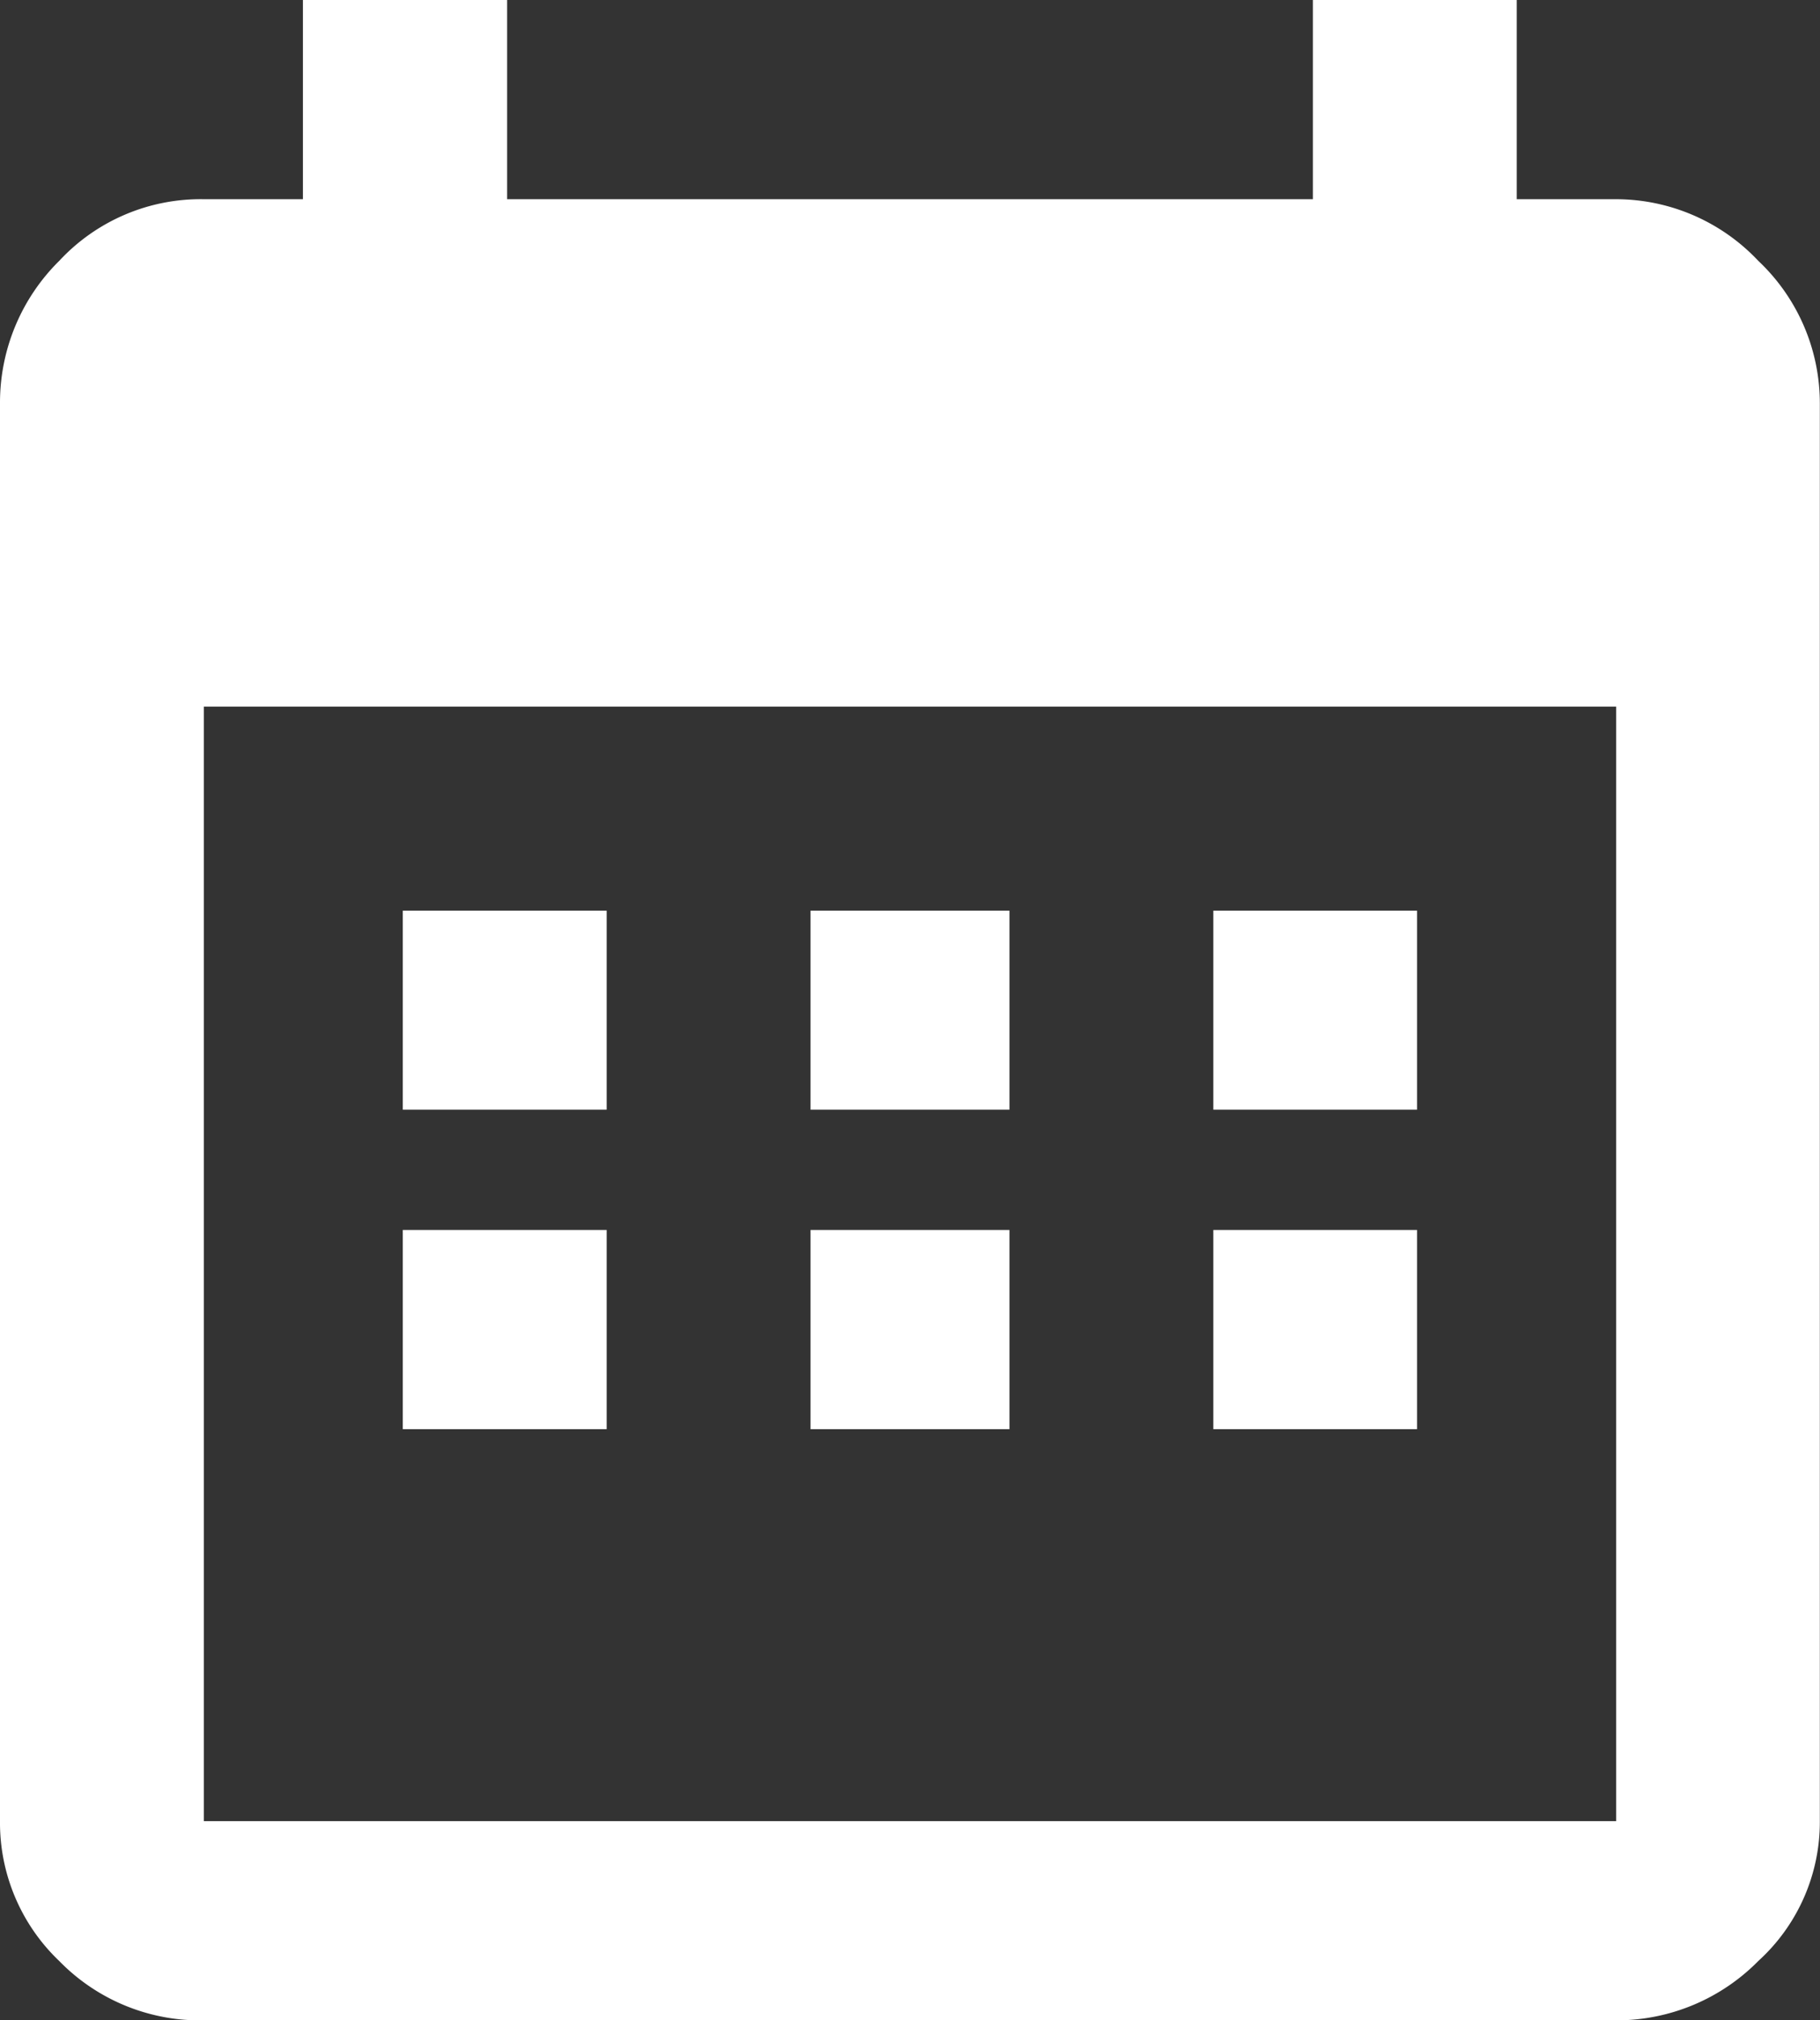<svg xmlns="http://www.w3.org/2000/svg" viewBox="0 0 110.25 122.31"><rect x="0" y="0" width="110.25" height="122.31" fill="#333333" stroke="none"/><defs><style>.cls-1{fill:#ffffff;}</style></defs><title>Asset 9</title><g id="Layer_2" data-name="Layer 2"><g id="Layer_1-2" data-name="Layer 1"><path class="cls-1" d="M97.9,12.06a11.85,11.85,0,0,1,8.61,3.73,11.85,11.85,0,0,1,3.73,8.61v85.85a11.37,11.37,0,0,1-3.73,8.47,12.05,12.05,0,0,1-8.61,3.59H12.35a11.9,11.9,0,0,1-8.76-3.59A11.56,11.56,0,0,1,0,110.25V24.4a12.06,12.06,0,0,1,3.59-8.61,11.69,11.69,0,0,1,8.76-3.73h6V0H30.72V12.06H79.53V0H91.88V12.06Zm0,98.19V42.78H12.35v67.47ZM36.75,55.13V67.18H24.4V55.13Zm24.4,0V67.18H49.1V55.13Zm24.69,0V67.18H73.5V55.13ZM36.75,74.46V86.52H24.4V74.46Zm24.4,0V86.52H49.1V74.46Zm24.69,0V86.52H73.5V74.46Z"/></g></g></svg>